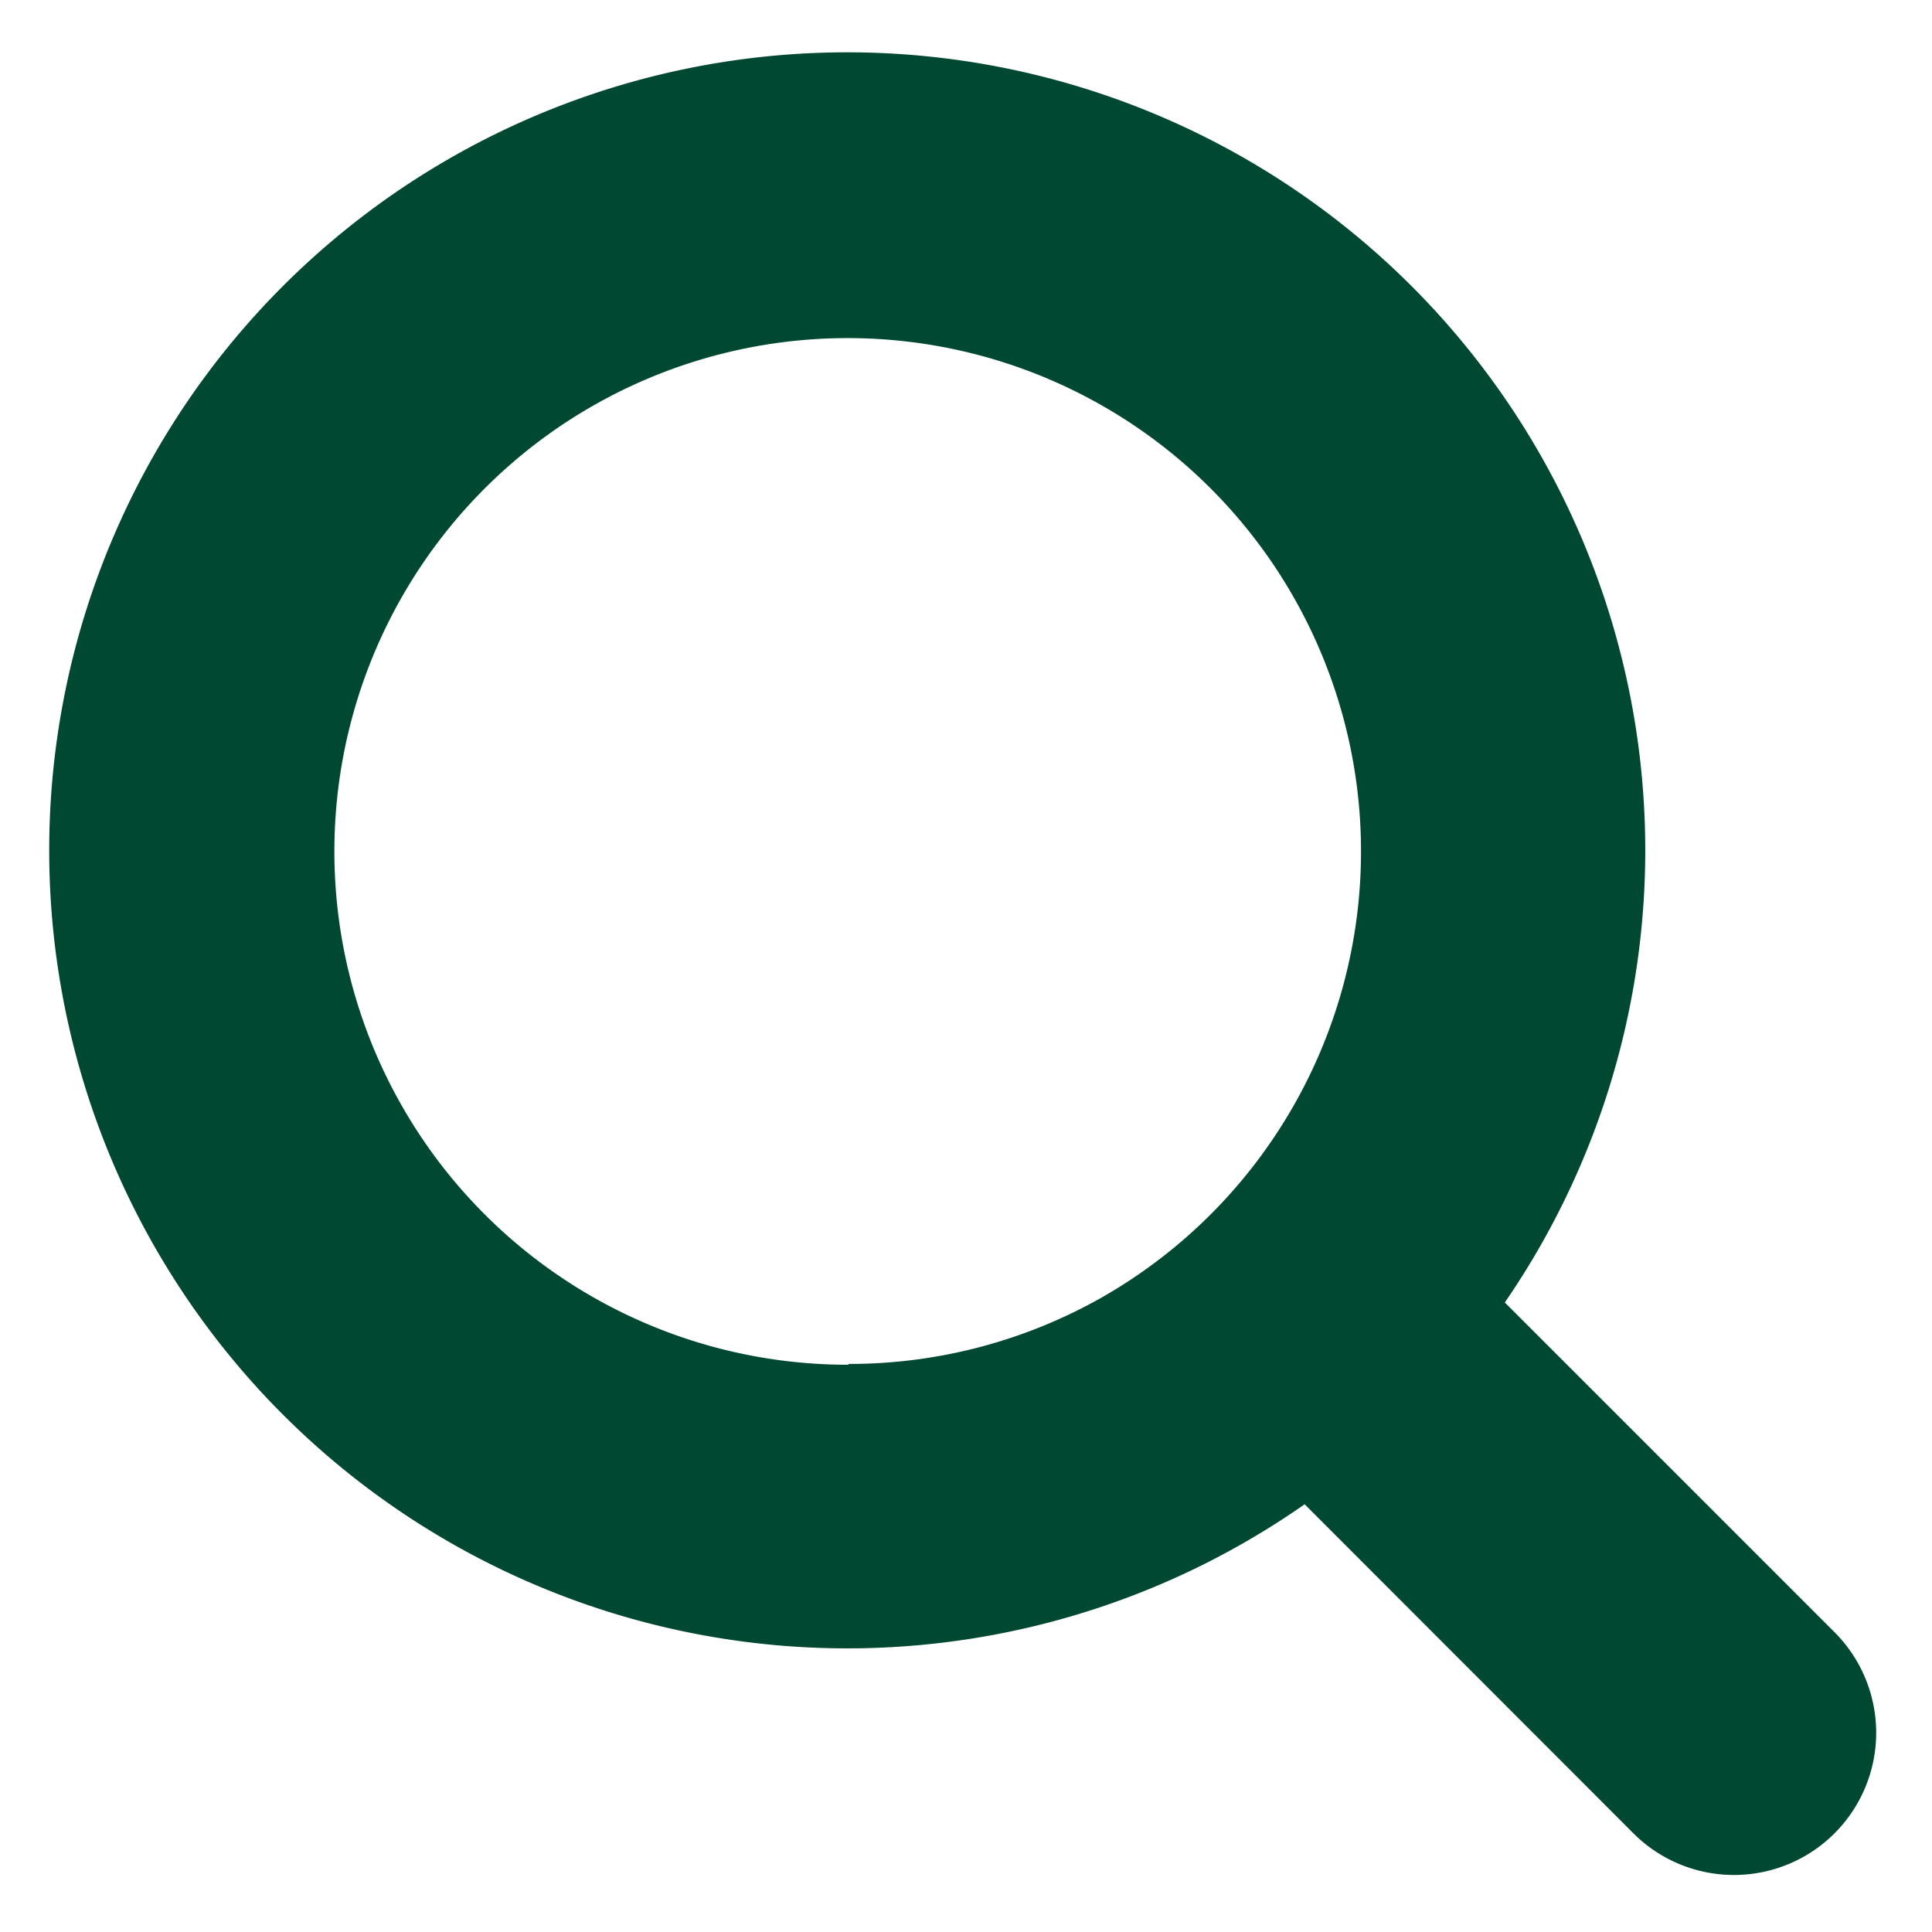<svg xmlns="http://www.w3.org/2000/svg" viewBox="0 0 72 72"><path d="M31.62 12.69a19.07 19.07 0 109.32 35.7l-6.25-6.26a5.3 5.3 0 017.49-7.49l6.21 6.21a19.06 19.06 0 00-16.77-28.16z" fill="none"/><path d="M68.4 60.86L56.08 48.54a29.74 29.74 0 10-7.46 7.52l12.29 12.3a5.3 5.3 0 007.49-7.5zm-36.78-10a19.13 19.13 0 119.32-2.44 19.09 19.09 0 01-9.32 2.41z" fill="#004831"/></svg>